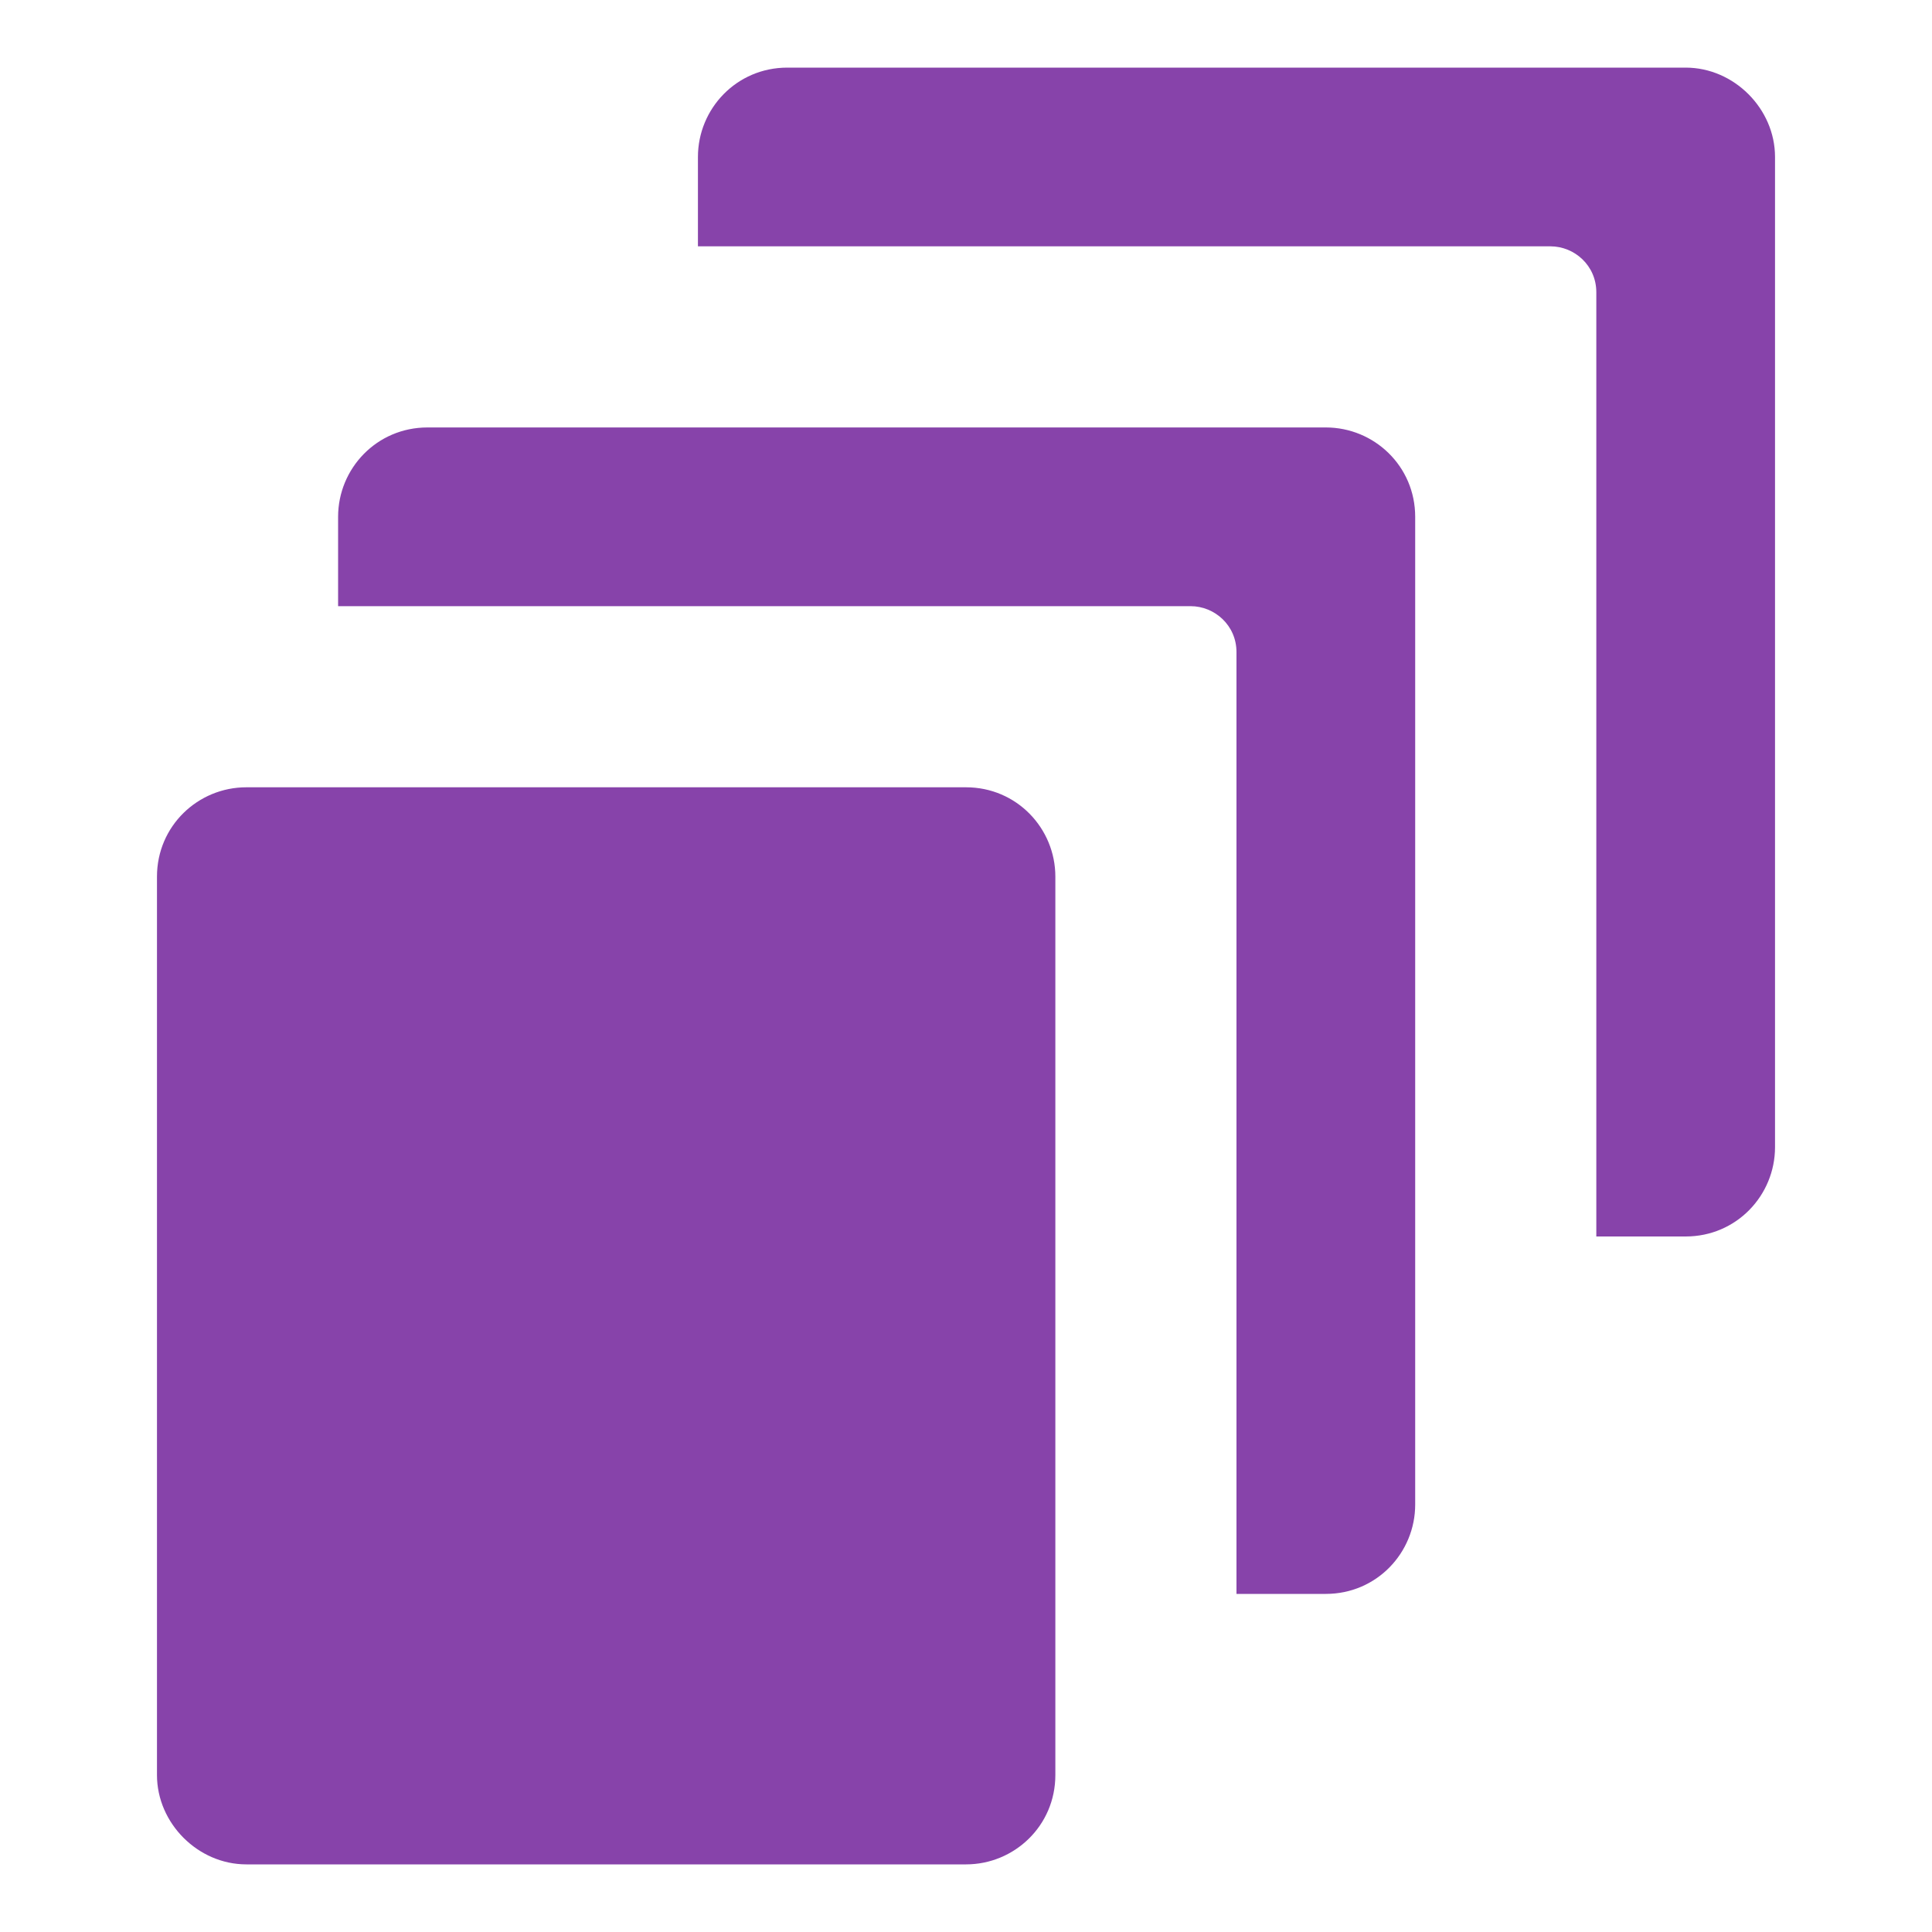 <?xml version="1.0" encoding="utf-8"?>
<!-- Generator: Adobe Illustrator 25.4.1, SVG Export Plug-In . SVG Version: 6.00 Build 0)  -->
<svg version="1.1" id="Layer_1" focusable="false" xmlns="http://www.w3.org/2000/svg" xmlns:xlink="http://www.w3.org/1999/xlink"
	 x="0px" y="0px" viewBox="0 0 80 80" style="enable-background:new 0 0 80 80;" xml:space="preserve">
<style type="text/css">
	.st0{fill:#8743AA;}
	.st1{fill:#F9CB38;}
	.st2{fill:#4AB970;}
	.st3{fill:#F46A40;}
</style>
<path class="st0" d="M6.5,73.5V36.3c0-2.1,1.7-3.7,3.7-3.7H40c2.1,0,3.7,1.7,3.7,3.7v37.2c0,2.1-1.7,3.7-3.7,3.7H10.2
	C8.2,77.2,6.5,75.5,6.5,73.5z M69.8,2.8H32.6c-2.1,0-3.7,1.7-3.7,3.7v3.7h35.3c1,0,1.9,0.8,1.9,1.9v39.1h3.7c2.1,0,3.7-1.7,3.7-3.7
	V6.5C73.5,4.5,71.8,2.8,69.8,2.8z M54.9,66c2.1,0,3.7-1.7,3.7-3.7V21.4c0-2.1-1.7-3.7-3.7-3.7H17.7c-2.1,0-3.7,1.7-3.7,3.7v3.7h35.3
	c1,0,1.9,0.8,1.9,1.9V66H54.9z"/>
</svg>
